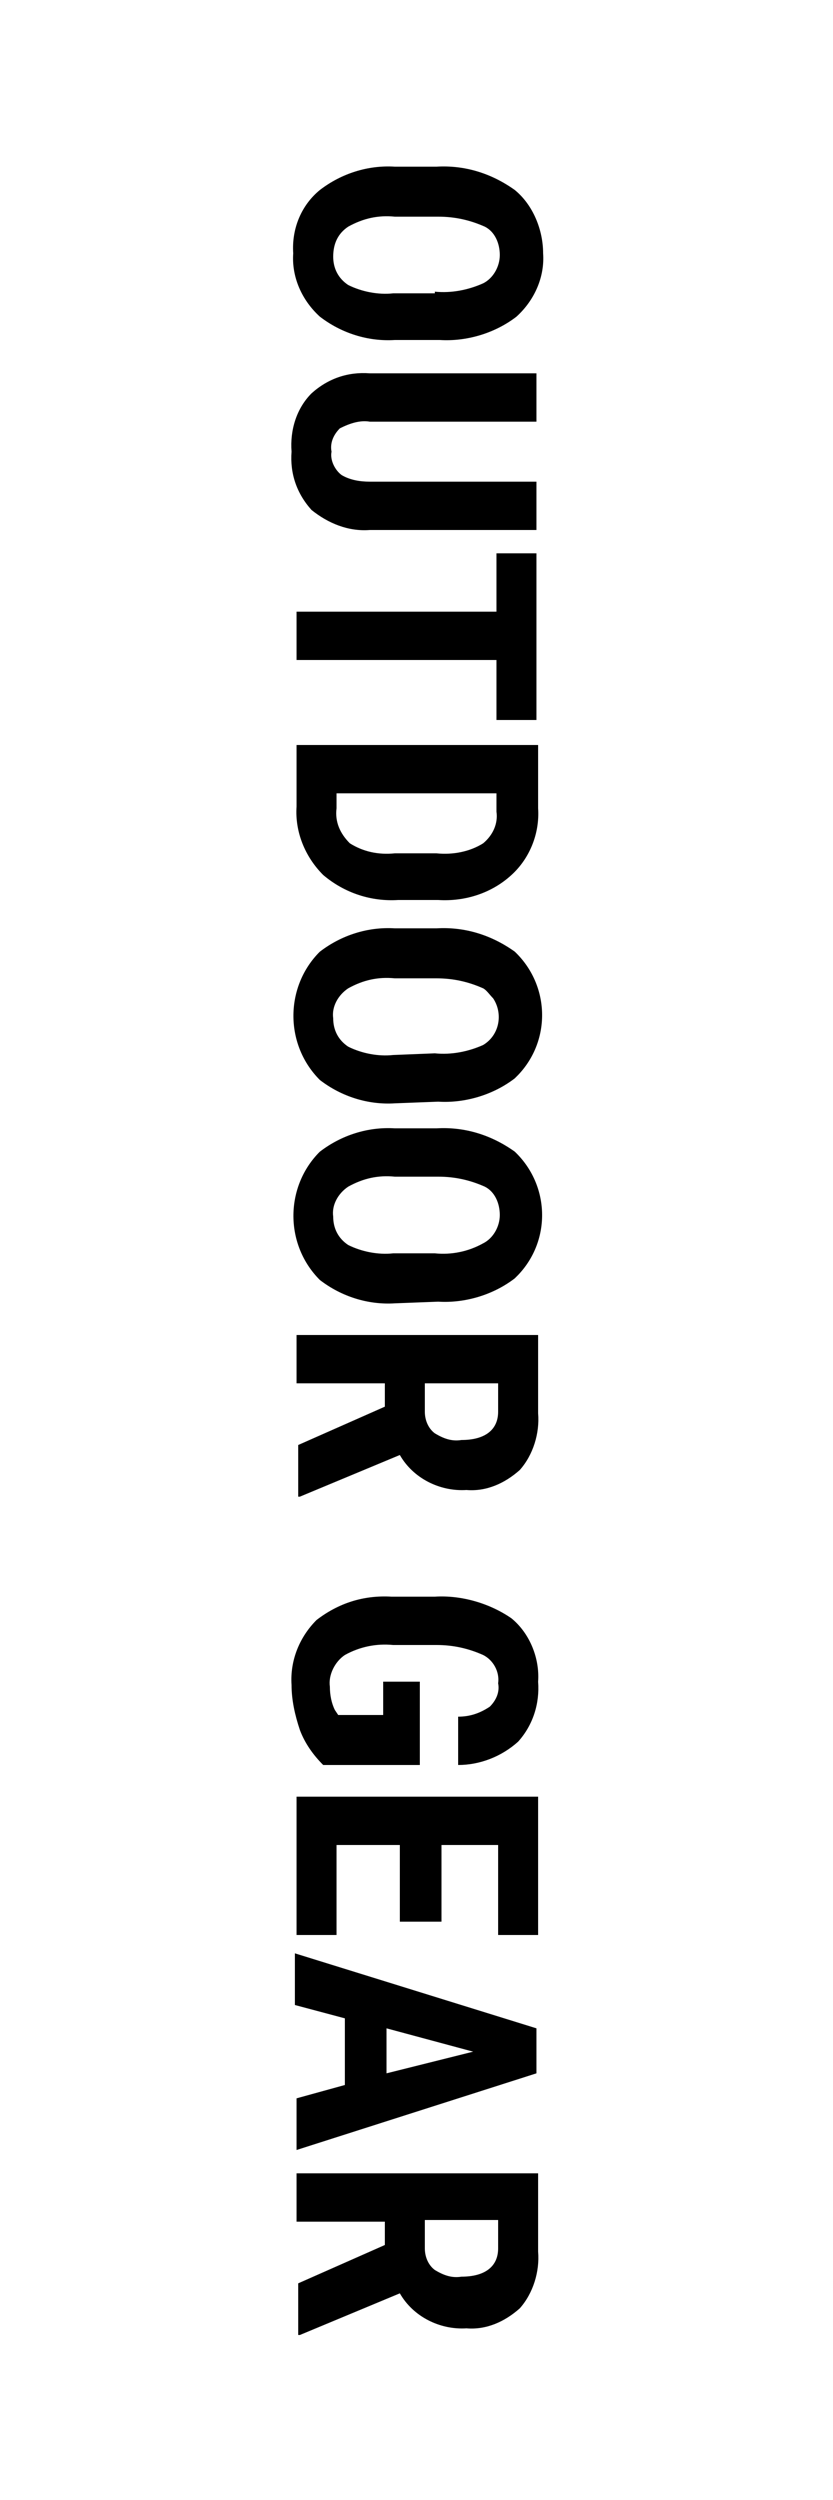<?xml version="1.0" encoding="utf-8"?>
<!-- Generator: Adobe Illustrator 24.0.0, SVG Export Plug-In . SVG Version: 6.00 Build 0)  -->
<svg version="1.1" id="レイヤー_1" xmlns="http://www.w3.org/2000/svg" xmlns:xlink="http://www.w3.org/1999/xlink" x="0px"
	 y="0px" viewBox="0 0 50 150" style="enable-background:new 0 0 50 150;" xml:space="preserve" width="50" height="150">
<title>アセット 1</title>
<g id="レイヤー_2_1_">
	<g id="レイヤー_1-2">
		<path d="M23.7,20.4c-1.6,0.1-3.2-0.4-4.5-1.4c-1.1-1-1.7-2.4-1.6-3.8c-0.1-1.5,0.5-2.9,1.6-3.8c1.3-1,2.9-1.5,4.5-1.4h2.5
			c1.7-0.1,3.3,0.4,4.7,1.4c1.1,0.9,1.7,2.4,1.7,3.8c0.1,1.4-0.5,2.8-1.6,3.8c-1.3,1-3,1.5-4.6,1.4L23.7,20.4z M26.1,17.5
			c1,0.1,2-0.1,2.9-0.5c0.6-0.3,1-1,1-1.7c0-0.7-0.3-1.4-0.9-1.7c-0.9-0.4-1.8-0.6-2.8-0.6h-2.6c-1-0.1-1.9,0.1-2.8,0.6
			c-0.6,0.4-0.9,1-0.9,1.8c0,0.7,0.3,1.3,0.9,1.7c0.8,0.4,1.8,0.6,2.7,0.5H26.1z"/>
		<path d="M32.2,31.8h-10c-1.3,0.1-2.5-0.4-3.5-1.2c-0.9-1-1.3-2.2-1.2-3.5c-0.1-1.3,0.3-2.6,1.2-3.5c1-0.9,2.2-1.3,3.5-1.2h10v2.9
			h-10c-0.6-0.1-1.2,0.1-1.8,0.4c-0.4,0.4-0.6,0.9-0.5,1.4c-0.1,0.5,0.2,1.1,0.6,1.4c0.5,0.3,1.1,0.4,1.7,0.4h10L32.2,31.8z"/>
		<path d="M29.8,43.2v-3.6h-12v-2.9h12v-3.5h2.4v10L29.8,43.2z"/>
		<path d="M17.8,44.7h14.5v3.8c0.1,1.5-0.5,3-1.6,4c-1.2,1.1-2.8,1.6-4.4,1.5h-2.4c-1.6,0.1-3.2-0.4-4.5-1.5
			c-1.1-1.1-1.7-2.6-1.6-4.1V44.7z M29.8,47.6h-9.6v0.9c-0.1,0.8,0.2,1.5,0.8,2.1c0.8,0.5,1.7,0.7,2.7,0.6h2.5c1,0.1,2-0.1,2.8-0.6
			c0.6-0.5,0.9-1.2,0.8-1.9L29.8,47.6z"/>
		<path d="M23.7,66.2c-1.6,0.1-3.2-0.4-4.5-1.4c-2.1-2.1-2.1-5.5-0.1-7.6c0,0,0,0,0.1-0.1c1.3-1,2.9-1.5,4.5-1.4h2.5
			c1.7-0.1,3.3,0.4,4.7,1.4c2.1,2,2.2,5.3,0.2,7.4c-0.1,0.1-0.2,0.2-0.2,0.2c-1.3,1-3,1.5-4.6,1.4L23.7,66.2z M26.1,63.2
			c1,0.1,2-0.1,2.9-0.5c1-0.6,1.2-1.9,0.6-2.8c-0.2-0.2-0.4-0.5-0.6-0.6c-0.9-0.4-1.8-0.6-2.8-0.6h-2.5c-1-0.1-1.9,0.1-2.8,0.6
			c-0.6,0.4-1,1.1-0.9,1.8c0,0.7,0.3,1.3,0.9,1.7c0.8,0.4,1.8,0.6,2.7,0.5L26.1,63.2z"/>
		<path d="M23.7,78.2c-1.6,0.1-3.2-0.4-4.5-1.4c-2.1-2.1-2.1-5.5-0.1-7.6c0,0,0,0,0.1-0.1c1.3-1,2.9-1.5,4.5-1.4h2.5
			c1.7-0.1,3.3,0.4,4.7,1.4c2.1,2,2.2,5.3,0.2,7.4c-0.1,0.1-0.2,0.2-0.2,0.2c-1.3,1-3,1.5-4.6,1.4L23.7,78.2z M26.1,75.2
			c1,0.1,2-0.1,2.9-0.6c0.6-0.3,1-1,1-1.7c0-0.7-0.3-1.4-0.9-1.7c-0.9-0.4-1.8-0.6-2.8-0.6h-2.6c-1-0.1-1.9,0.1-2.8,0.6
			c-0.6,0.4-1,1.1-0.9,1.8c0,0.7,0.3,1.3,0.9,1.7c0.8,0.4,1.8,0.6,2.7,0.5H26.1z"/>
		<path d="M23.1,84.4V83h-5.3v-2.9h14.5v4.7c0.1,1.2-0.3,2.5-1.1,3.4c-0.9,0.8-2,1.3-3.2,1.2c-1.6,0.1-3.2-0.7-4-2.1l-6,2.5h-0.1
			v-3.1L23.1,84.4z M25.5,83v1.7c0,0.5,0.2,1,0.6,1.3c0.5,0.3,1,0.5,1.6,0.4c1.4,0,2.2-0.6,2.2-1.7V83H25.5z"/>
		<path d="M19.4,105.9c-0.6-0.6-1.1-1.3-1.4-2.1c-0.3-0.9-0.5-1.8-0.5-2.7c-0.1-1.5,0.5-2.9,1.5-3.9c1.3-1,2.8-1.5,4.5-1.4h2.6
			c1.6-0.1,3.3,0.4,4.6,1.3c1.1,0.9,1.7,2.4,1.6,3.8c0.1,1.3-0.3,2.6-1.2,3.6c-1,0.9-2.3,1.4-3.6,1.4V103c0.7,0,1.3-0.2,1.9-0.6
			c0.4-0.4,0.6-0.9,0.5-1.4c0.1-0.7-0.3-1.4-0.9-1.7c-0.9-0.4-1.8-0.6-2.8-0.6h-2.6c-1-0.1-2,0.1-2.9,0.6c-0.6,0.4-1,1.2-0.9,1.9
			c0,0.5,0.1,1,0.3,1.4l0.2,0.3h2.7v-2h2.2v5L19.4,105.9z"/>
		<path d="M24,115.3v-4.6h-3.8v5.4h-2.4v-8.3h14.5v8.3h-2.4v-5.4h-3.4v4.6L24,115.3z"/>
		<path d="M20.7,125.1v-4l-3-0.8v-3.1l14.5,4.5v2.7L17.8,129v-3.1L20.7,125.1z M23.2,121.7v2.7l5.2-1.3L23.2,121.7z"/>
		<path d="M23.1,134.7v-1.4h-5.3v-2.9h14.5v4.7c0.1,1.2-0.3,2.5-1.1,3.4c-0.9,0.8-2,1.3-3.2,1.2c-1.6,0.1-3.2-0.7-4-2.1l-6,2.5h-0.1
			v-3.1L23.1,134.7z M25.5,133.2v1.7c0,0.5,0.2,1,0.6,1.3c0.5,0.3,1,0.5,1.6,0.4c1.4,0,2.2-0.6,2.2-1.7v-1.7H25.5z"/>
	</g>
</g>
</svg>
